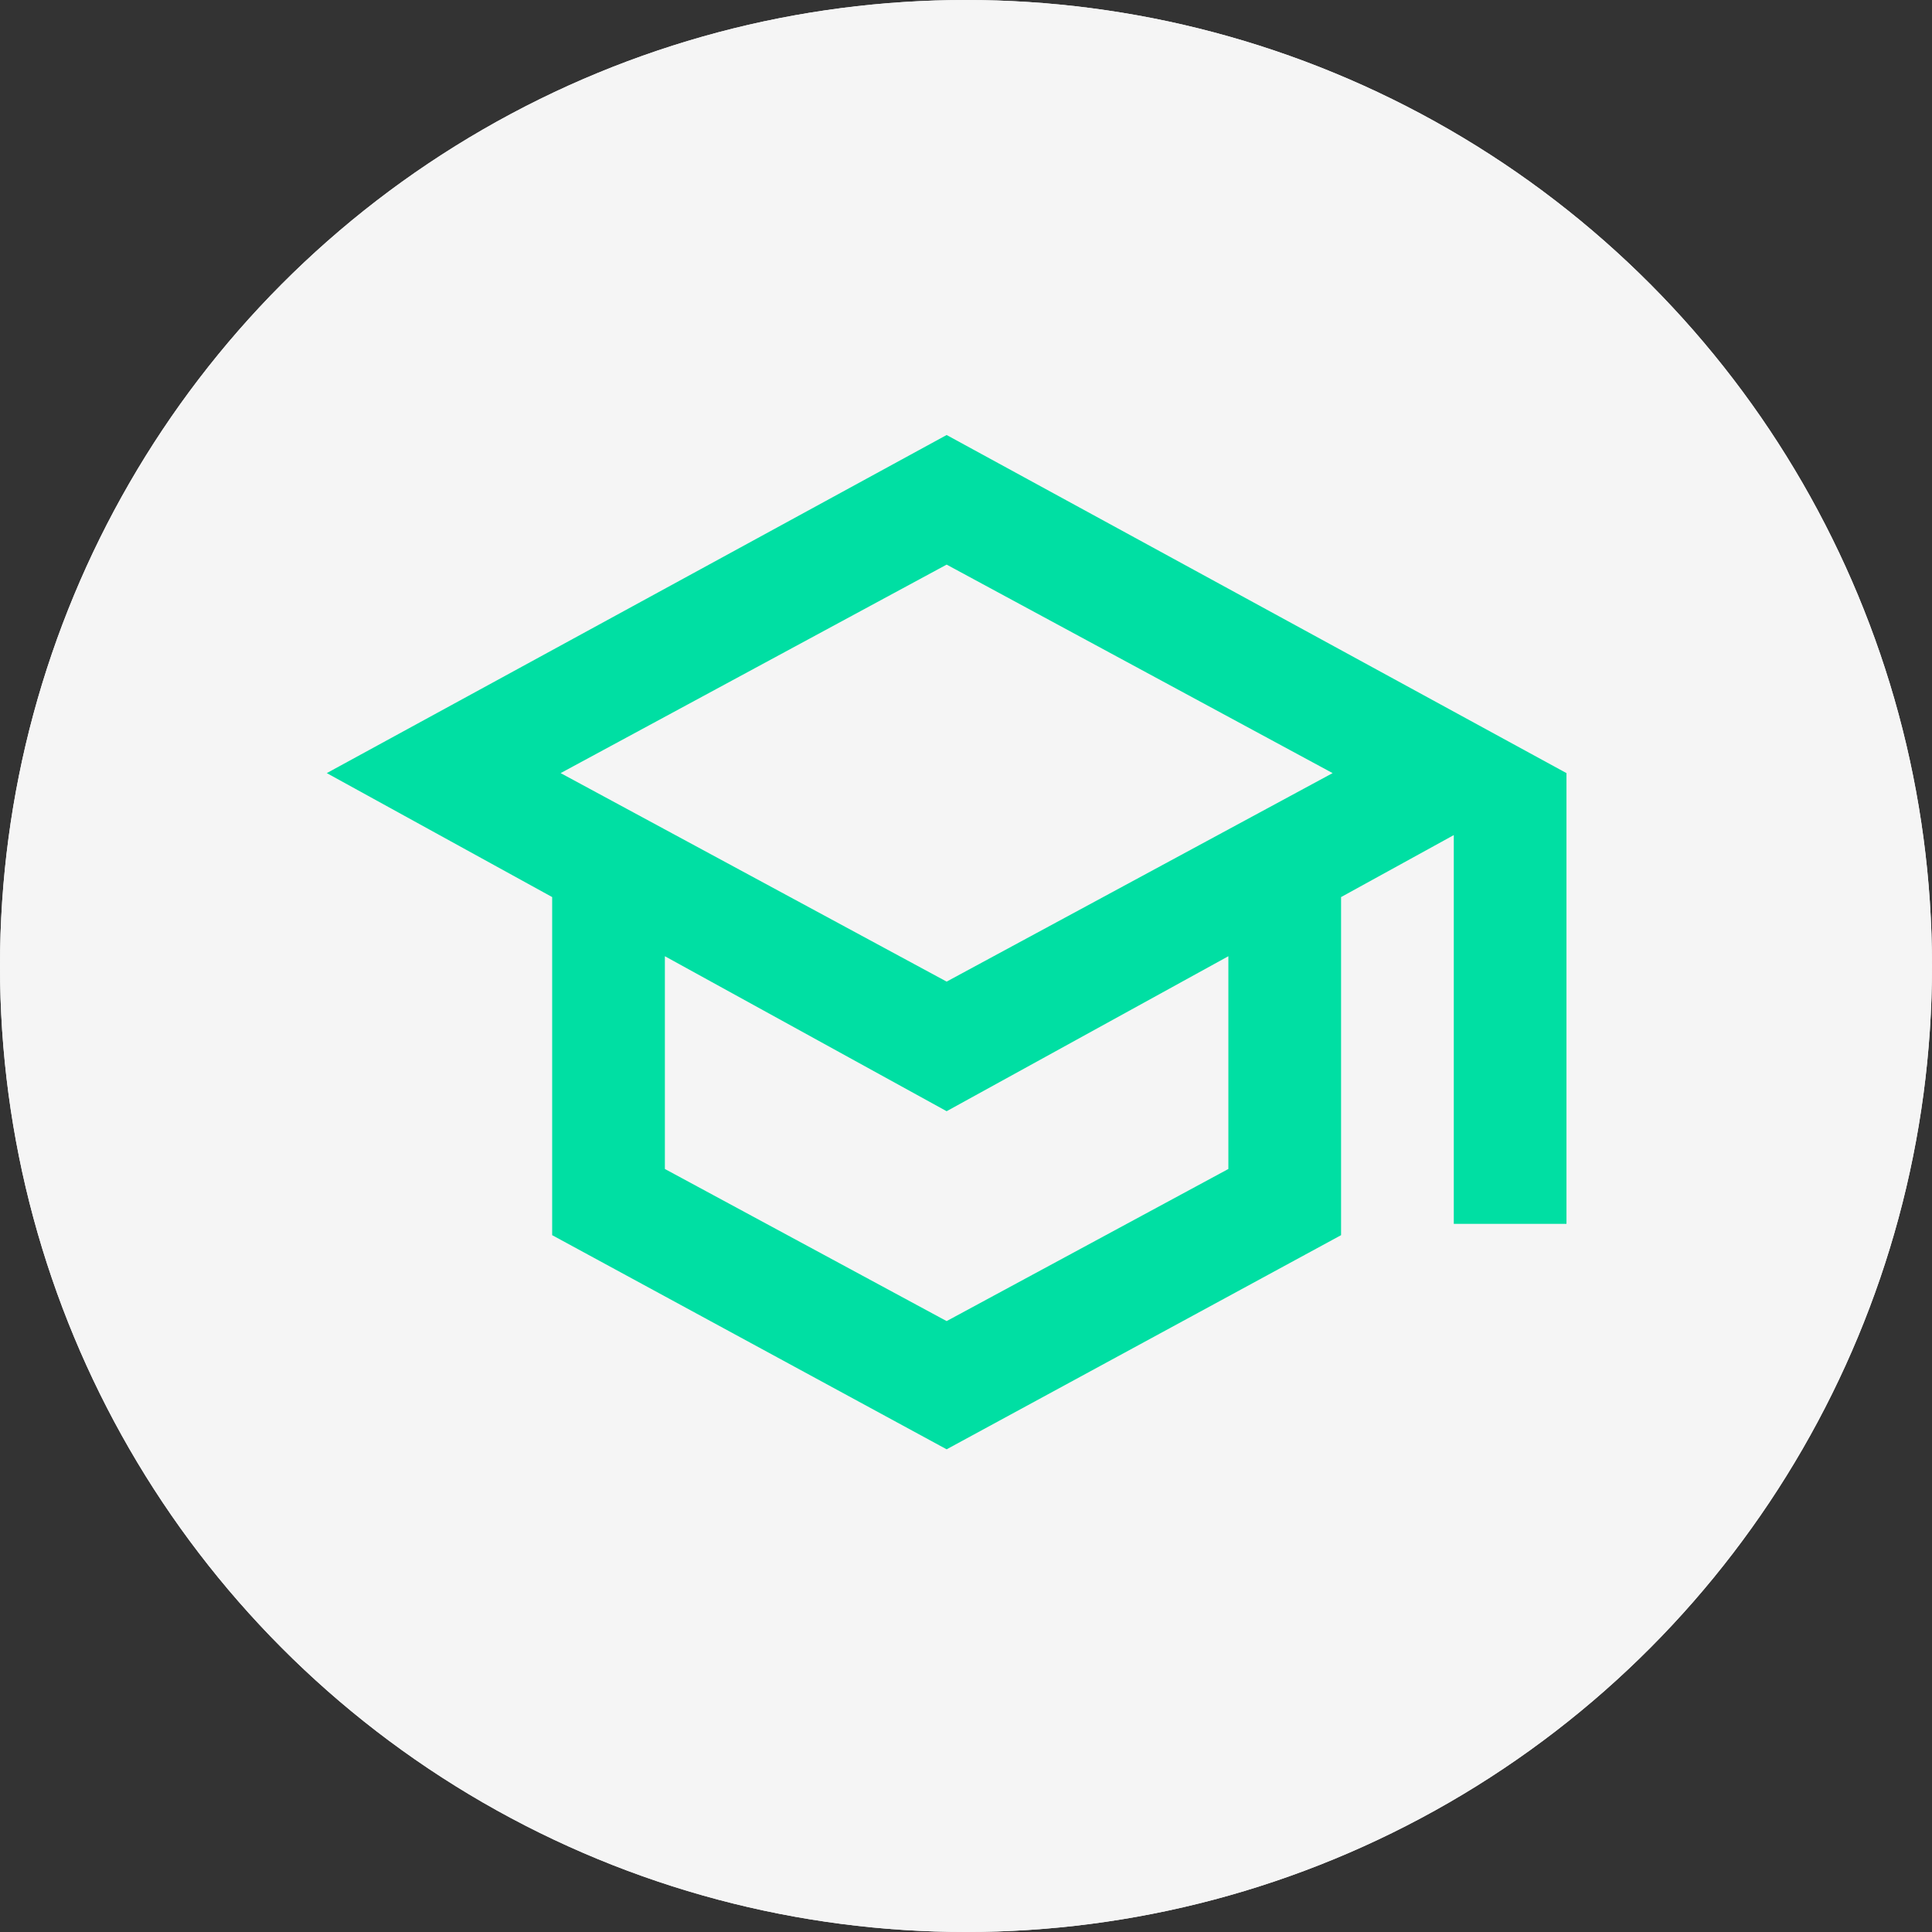 <svg width="50" height="50" viewBox="0 0 50 50" fill="none" xmlns="http://www.w3.org/2000/svg">
<rect x="0" y="0" width="50" height="50" fill="#333333" stroke="none"/>
<circle cx="25" cy="25" r="25" fill="#F5F5F5"/>
<circle cx="25" cy="25" r="25" fill="#F5F5F5"/>
<mask id="mask0_697_2043" style="mask-type:alpha" maskUnits="userSpaceOnUse" x="7" y="6" width="35" height="36">
<rect x="7" y="6.883" width="35" height="35" fill="#D9D9D9"/>
</mask>
<g mask="url(#mask0_697_2043)">
<path d="M24.499 37.508L14.29 31.966V23.216L8.457 20.008L24.499 11.258L40.54 20.008V31.674H37.624V21.612L34.707 23.216V31.966L24.499 37.508ZM24.499 25.404L34.488 20.008L24.499 14.612L14.509 20.008L24.499 25.404ZM24.499 34.19L31.79 30.253V24.747L24.499 28.758L17.207 24.747V30.253L24.499 34.19Z" fill="#00DFA3"/>
</g>
</svg>
